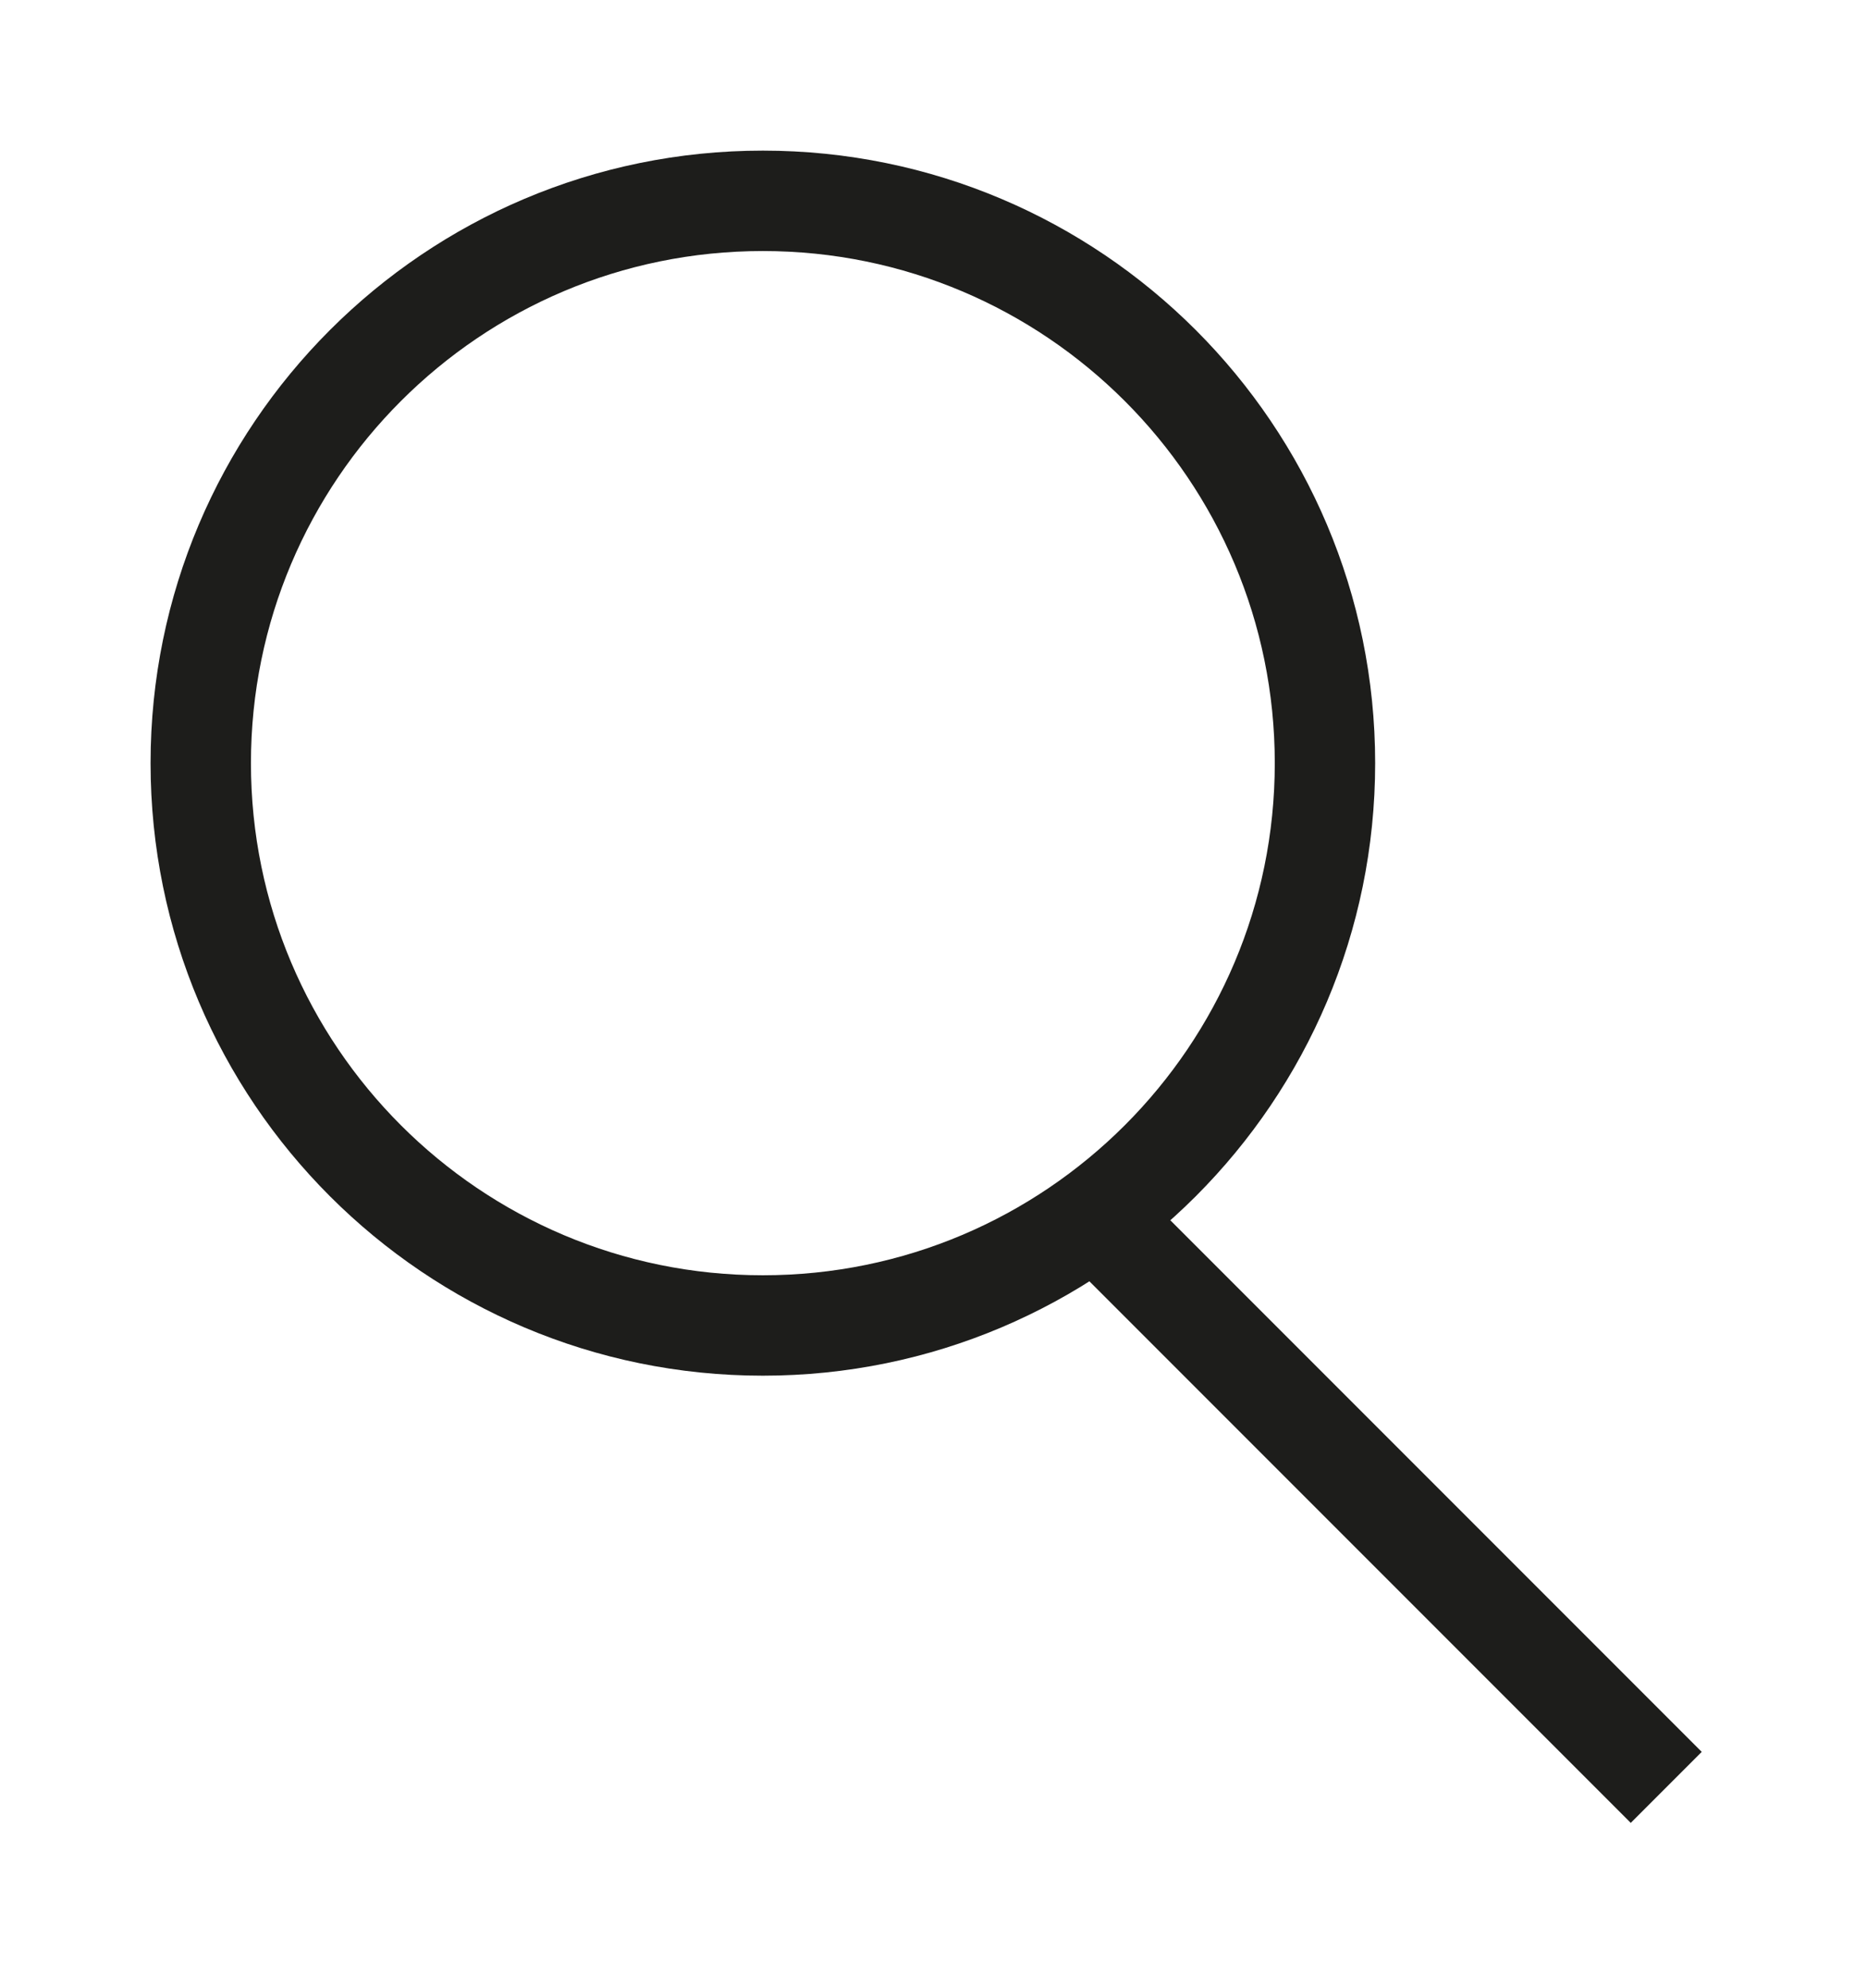 <?xml version="1.0" encoding="UTF-8"?>
<!DOCTYPE svg PUBLIC "-//W3C//DTD SVG 1.1//EN" "http://www.w3.org/Graphics/SVG/1.1/DTD/svg11.dtd">
<svg version="1.1" xmlns="http://www.w3.org/2000/svg" xmlns:xlink="http://www.w3.org/1999/xlink" x="0" y="0" width="9.3" height="9.9" viewBox="0, 0, 9.3, 9.9">
  <g id="Layer_1" transform="translate(-142.8, -145.4)">
    <path d="M149.4,149.2 C149.4,150.746 148.146,152 146.6,152 C145.054,152 143.8,150.746 143.8,149.2 C143.8,147.654 145.054,146.4 146.6,146.4 C148.146,146.4 149.4,147.654 149.4,149.2 z" fill-opacity="0" stroke="#1D1D1B" stroke-width="0.5"/>
    <path d="M148.4,151.6 L151.1,154.3" fill-opacity="0" stroke="#1D1D1B" stroke-width="0.5"/>
  </g>
</svg>
